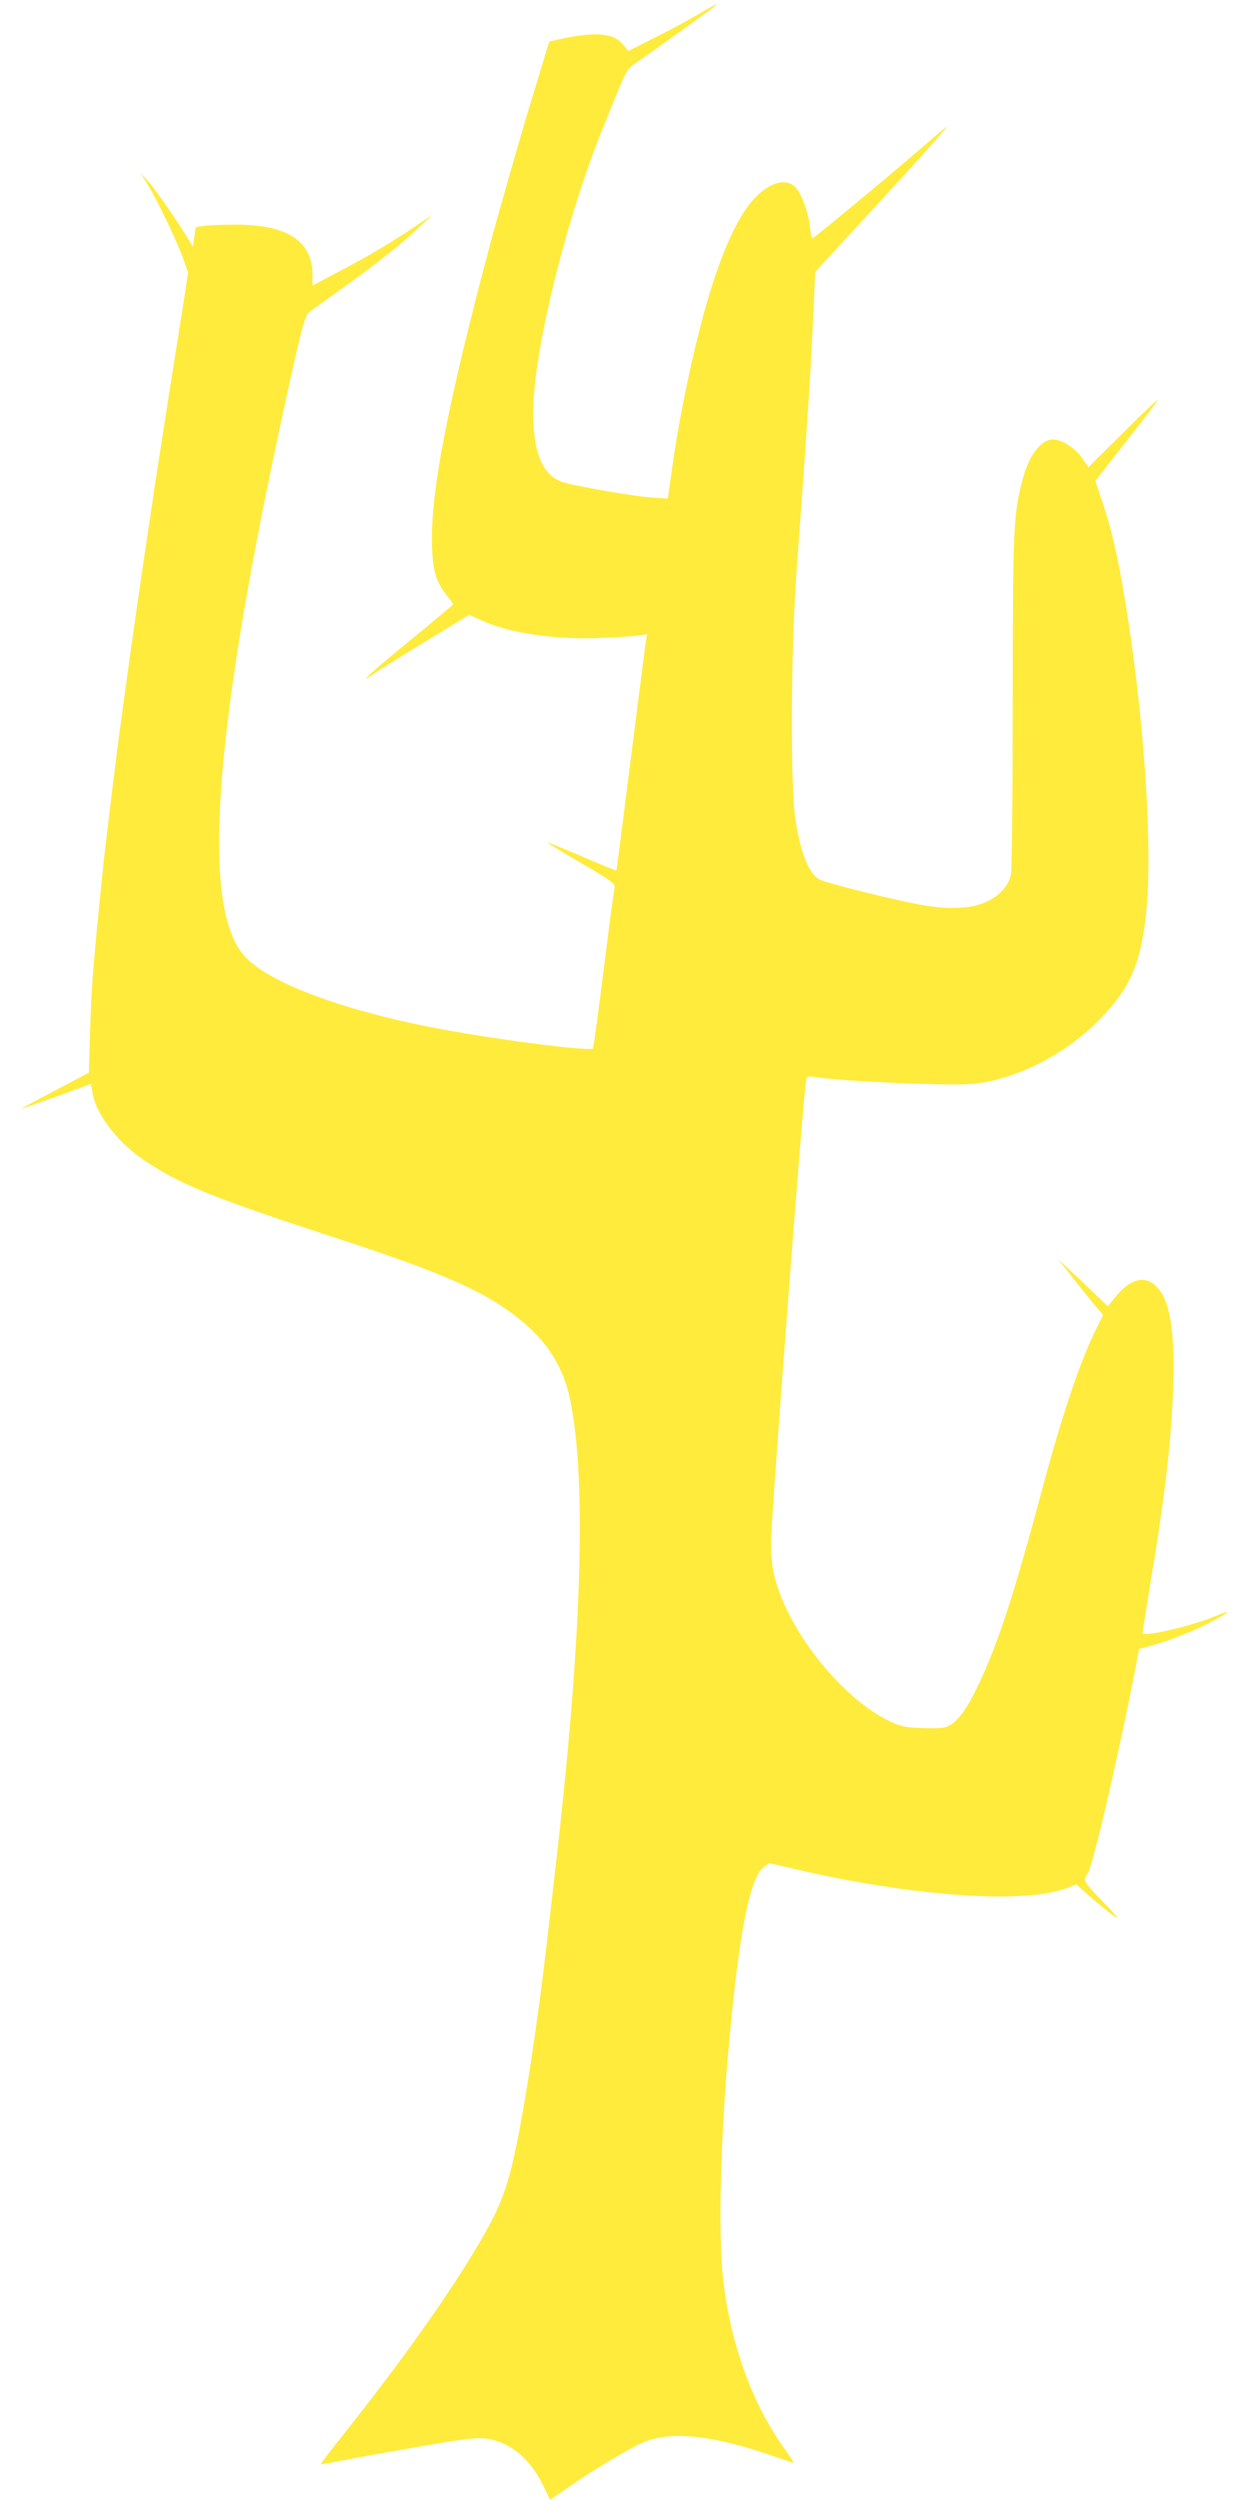 <?xml version="1.0" standalone="no"?>
<!DOCTYPE svg PUBLIC "-//W3C//DTD SVG 20010904//EN"
 "http://www.w3.org/TR/2001/REC-SVG-20010904/DTD/svg10.dtd">
<svg version="1.0" xmlns="http://www.w3.org/2000/svg"
 width="640pt" height="1280pt" viewBox="0 0 640 1280"
 preserveAspectRatio="xMidYMid meet">
<g transform="translate(0,1280) scale(0.1,-0.1)"
fill="#ffeb3b" stroke="none">
<path d="M3570 12724 c-52 -31 -153 -85 -224 -120 l-129 -65 -28 34 c-49 59
-142 66 -325 26 l-52 -12 -70 -231 c-66 -213 -179 -609 -231 -801 -221 -830
-308 -1280 -299 -1551 4 -130 21 -184 78 -256 17 -20 30 -39 30 -42 0 -2 -93
-81 -207 -174 -211 -172 -295 -249 -198 -181 28 19 148 95 269 168 l218 133
67 -30 c143 -65 380 -99 616 -88 77 3 160 9 184 12 l44 7 -7 -44 c-7 -49 -68
-525 -117 -914 -17 -137 -32 -251 -33 -252 -2 -2 -81 31 -176 72 -96 41 -175
73 -177 71 -2 -1 76 -49 173 -105 166 -98 175 -105 170 -130 -3 -14 -14 -98
-26 -186 -63 -500 -80 -628 -85 -633 -17 -17 -538 51 -830 109 -476 94 -839
233 -956 367 -215 245 -158 1104 177 2672 112 520 133 604 157 622 12 9 90 65
172 124 171 122 301 225 395 314 l65 61 -80 -54 c-118 -80 -249 -159 -401
-238 l-134 -71 0 56 c0 172 -130 256 -393 256 -63 0 -135 -3 -160 -6 l-45 -7
-7 -50 -7 -50 -21 34 c-55 92 -171 259 -207 299 l-41 45 37 -60 c48 -76 155
-300 184 -385 l23 -66 -21 -139 c-12 -77 -31 -196 -42 -265 -25 -155 -96 -611
-111 -711 -6 -41 -14 -99 -19 -129 -39 -257 -100 -679 -130 -905 -6 -44 -15
-109 -20 -145 -15 -101 -79 -624 -90 -730 -54 -529 -61 -615 -69 -864 l-6
-208 -180 -95 c-99 -52 -173 -92 -164 -90 37 12 257 91 302 108 26 11 49 19
51 19 2 0 6 -19 9 -41 15 -111 129 -259 270 -353 191 -126 343 -187 997 -401
483 -158 701 -250 864 -367 180 -127 277 -269 316 -458 82 -403 60 -1190 -65
-2295 -45 -399 -76 -663 -90 -765 -28 -208 -56 -393 -76 -510 -70 -408 -102
-513 -217 -713 -158 -274 -403 -621 -729 -1031 -57 -71 -102 -131 -100 -132 1
-2 34 3 72 11 104 21 379 70 560 100 109 18 176 25 210 20 122 -15 227 -100
293 -235 l39 -79 94 65 c122 85 290 186 373 225 139 65 359 44 674 -66 56 -19
103 -35 106 -35 3 0 -22 37 -54 83 -164 228 -278 553 -310 883 -23 243 -9 740
35 1209 51 552 106 826 176 876 l28 20 128 -30 c610 -142 1186 -182 1400 -96
l43 17 67 -59 c71 -62 136 -113 145 -113 3 0 -29 35 -70 78 -106 109 -109 115
-83 150 26 37 154 588 242 1038 l21 111 62 17 c90 25 210 72 297 117 111 58
126 73 33 35 -127 -53 -374 -110 -374 -86 0 6 18 118 39 248 75 448 109 739
118 1012 8 279 -15 433 -78 505 -60 68 -137 53 -215 -42 l-42 -51 -128 122
-128 121 79 -100 c43 -55 95 -120 116 -144 l37 -44 -33 -66 c-81 -160 -179
-451 -275 -811 -147 -551 -230 -805 -330 -1015 -55 -116 -98 -178 -143 -206
-28 -17 -46 -19 -137 -17 -92 3 -113 7 -170 33 -240 111 -517 452 -591 730
-16 59 -21 110 -21 195 -1 101 163 2261 178 2348 5 32 7 33 42 28 157 -24 709
-47 819 -35 222 25 470 152 643 329 158 161 214 293 240 565 32 342 -15 1014
-111 1589 -37 224 -69 361 -115 497 l-36 107 158 202 c88 111 161 207 163 213
2 7 -78 -68 -177 -167 l-179 -178 -32 46 c-36 52 -104 96 -149 96 -63 0 -125
-82 -157 -208 -47 -181 -49 -242 -50 -1132 0 -465 -4 -864 -9 -887 -11 -56
-55 -106 -121 -138 -74 -37 -186 -44 -326 -20 -124 20 -493 112 -531 131 -55
28 -98 132 -125 306 -27 172 -24 863 5 1268 51 687 72 1015 84 1269 l12 269
220 239 c290 314 476 522 451 503 -11 -8 -69 -57 -130 -110 -164 -142 -548
-460 -555 -460 -4 0 -10 27 -13 59 -7 67 -39 158 -67 194 -46 58 -130 40 -212
-43 -101 -103 -201 -340 -287 -681 -59 -232 -111 -497 -141 -714 -6 -44 -13
-95 -16 -114 l-5 -34 -87 6 c-86 6 -387 58 -449 78 -104 33 -153 148 -153 357
0 309 167 990 359 1462 132 325 113 290 183 339 35 24 128 91 208 148 228 163
241 175 90 87z"/>
</g>
</svg>

